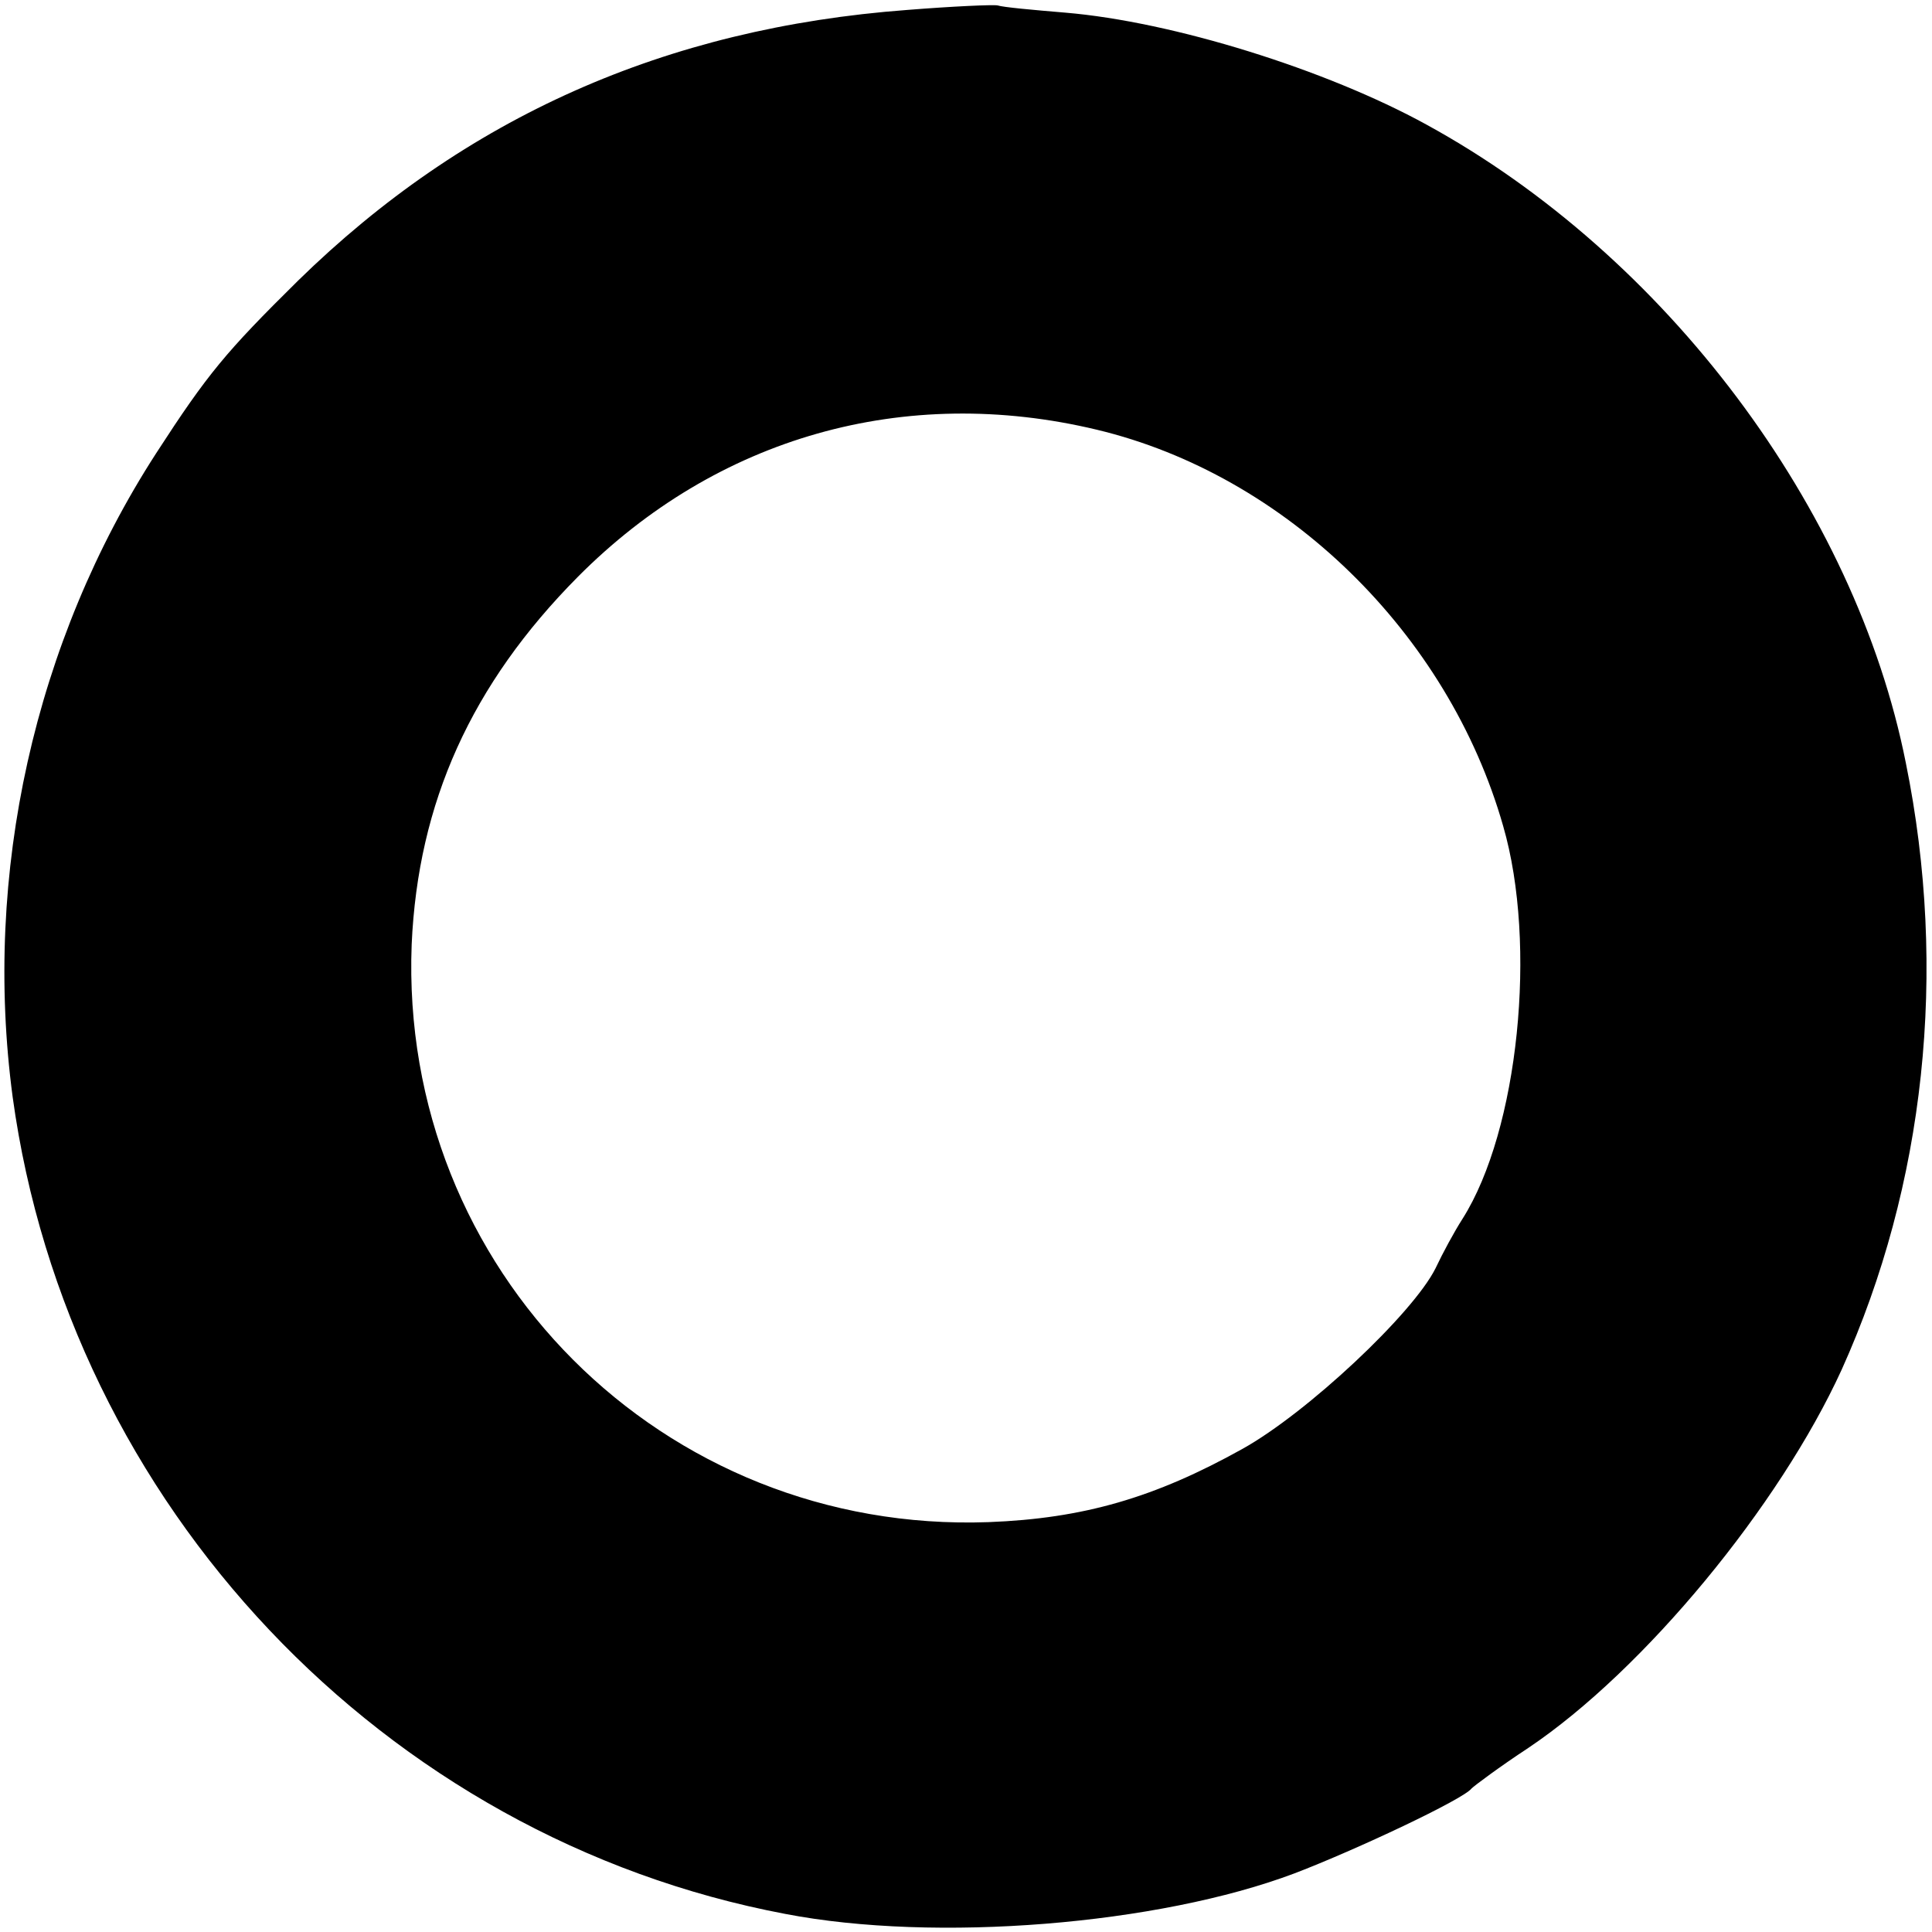 <?xml version="1.0" standalone="no"?>
<!DOCTYPE svg PUBLIC "-//W3C//DTD SVG 20010904//EN"
 "http://www.w3.org/TR/2001/REC-SVG-20010904/DTD/svg10.dtd">
<svg version="1.0" xmlns="http://www.w3.org/2000/svg"
 width="214pt" height="214pt" viewBox="0 0 214 214"
 preserveAspectRatio="xMidYMid meet">
<g transform="translate(0,214) scale(0.1,-0.1)"
fill="#000000" stroke="none">
<path d="M1005 2129 c-268 -20 -490 -119 -675 -300 -80 -79 -100 -103 -157
-191 -135 -209 -192 -466 -159 -713 62 -452 411 -821 856 -905 166 -32 413
-12 564 45 68 26 187 82 196 94 3 3 31 24 63 45 128 86 278 268 347 419 92
204 118 441 71 672 -56 282 -266 562 -531 707 -111 61 -281 114 -400 124 -36
3 -69 6 -75 8 -5 1 -50 -1 -100 -5z m210 -465 c209 -50 389 -225 450 -439 38
-131 17 -337 -45 -435 -9 -14 -22 -38 -30 -55 -25 -50 -142 -160 -214 -200
-97 -54 -176 -77 -281 -81 -361 -13 -653 279 -639 640 7 157 66 288 184 407
154 155 362 214 575 163z"/>
</g>
</svg>
